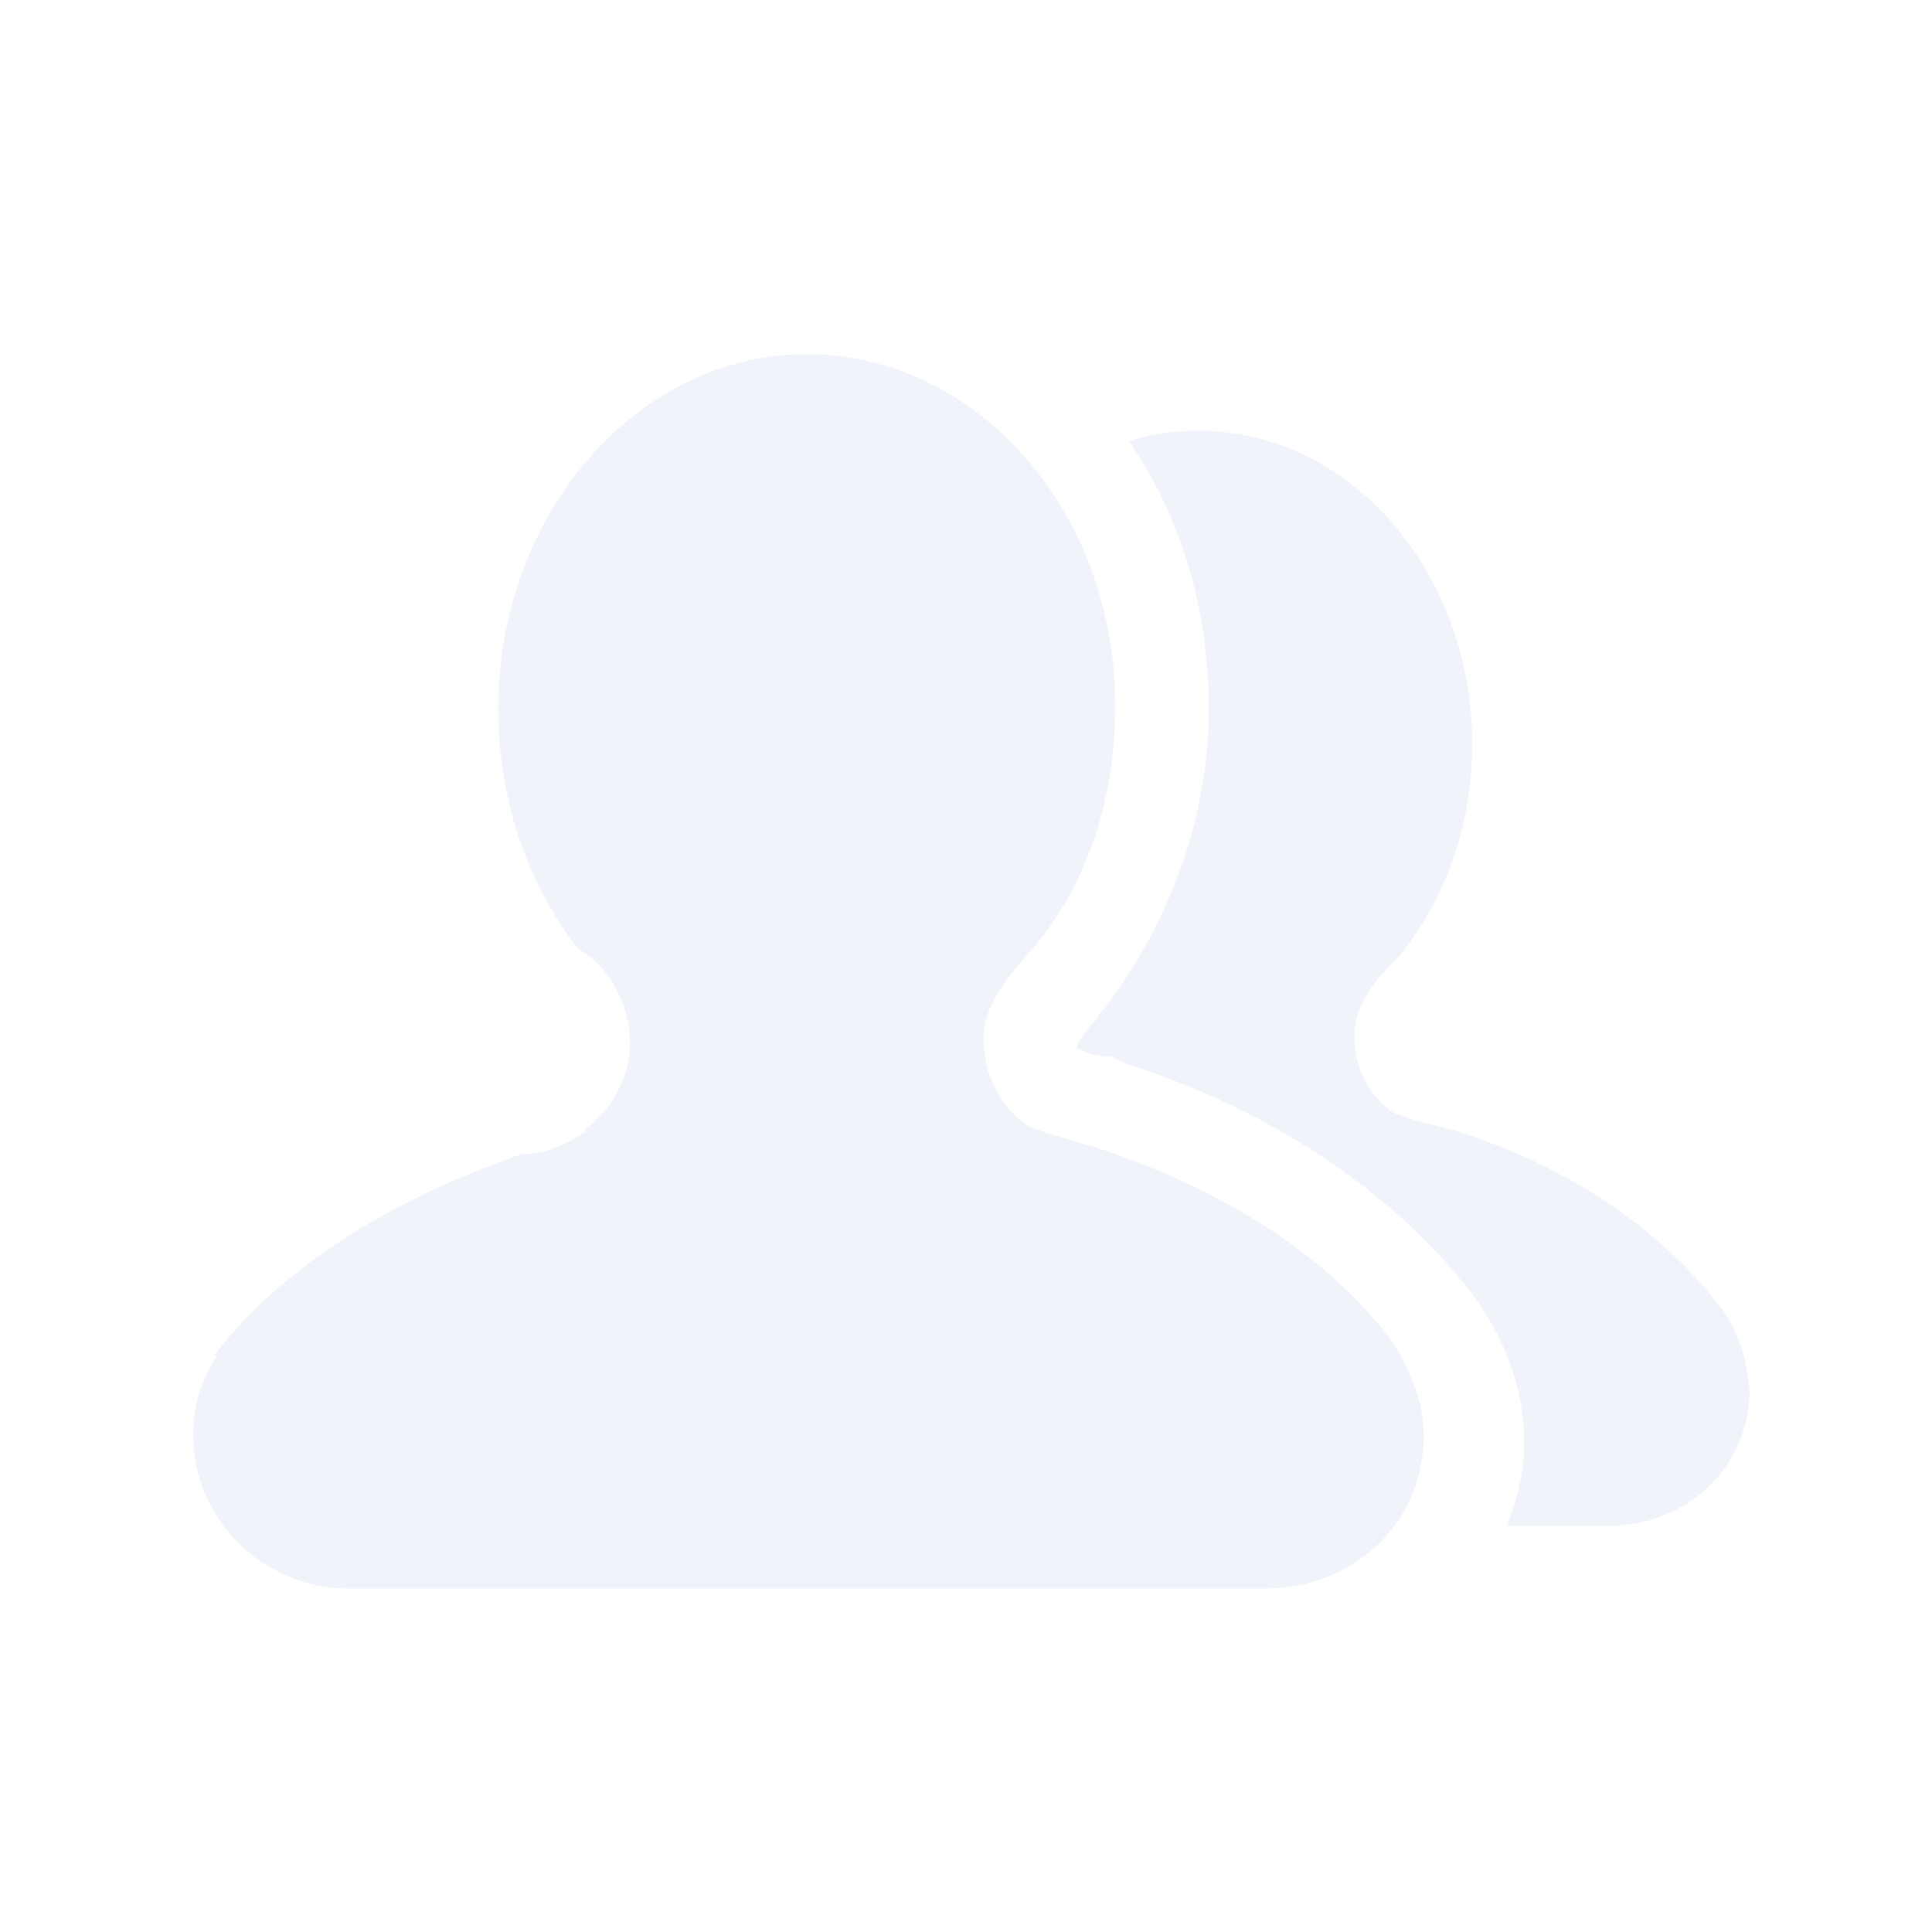 <?xml version="1.0" encoding="UTF-8"?>
<svg width="180px" height="180px" viewBox="0 0 180 180" version="1.1" xmlns="http://www.w3.org/2000/svg" xmlns:xlink="http://www.w3.org/1999/xlink">
    <title>企业客户</title>
    <g id="官网设计09.07" stroke="none" stroke-width="1" fill="none" fill-rule="evenodd" opacity="0.06">
        <g id="首页5-12.27" transform="translate(-323, -3704)" fill-rule="nonzero">
            <g id="5.公司信条" transform="translate(0, 3562)">
                <g id="编组-8" transform="translate(235, 142)">
                    <g id="企业客户" transform="translate(88, 0)">
                        <rect id="矩形" fill="#000000" opacity="0" x="0" y="0" width="180" height="180"></rect>
                        <path d="M101.964,106.859 C101.964,106.859 97.12,105.563 95.828,104.916 C93.245,103.296 91.63,100.056 91.63,96.817 C91.63,93.254 94.537,90.338 96.474,88.07 C101.318,82.239 103.902,74.465 103.902,65.718 C103.902,47.577 90.984,33 75.16,33 C59.336,33 46.419,47.901 46.419,66.042 C46.419,74.789 49.325,82.563 53.846,88.394 C56.753,90.014 58.69,93.577 58.69,97.141 C58.69,100.38 57.076,103.296 54.492,105.239 L54.492,105.563 C54.169,105.563 53.846,105.887 53.846,105.887 C52.232,106.859 50.617,107.507 48.679,107.507 C36.408,111.718 26.073,118.197 19.938,126.296 L20.26,126.296 C18.646,128.564 18,131.155 18,133.747 C18,141.521 24.459,148 32.532,148 L117.788,148 C126.185,148 132.644,141.845 132.644,133.747 C132.644,130.507 131.352,127.592 129.737,125 C123.601,116.901 113.913,110.747 101.964,106.859 Z M159.771,121.113 C154.281,114.31 145.884,108.479 135.227,105.239 C135.227,105.239 131.029,104.268 129.737,103.62 C127.476,102 126.185,99.408 126.185,96.493 C126.185,93.254 128.768,90.662 130.383,89.042 C134.581,83.859 137.165,77.056 137.165,69.282 C137.165,53.408 125.862,40.127 111.652,40.127 C109.392,40.127 107.131,40.451 105.194,41.098 C110.038,48.225 112.621,56.648 112.621,66.042 C112.621,76.084 109.069,85.803 102.933,93.901 L102.287,94.549 L102.287,94.873 C101.641,95.521 100.673,96.493 100.35,97.465 C100.35,97.789 100.35,97.789 100.673,97.789 C101.318,98.113 102.287,98.437 103.256,98.437 L103.579,98.437 L104.871,99.085 C118.111,103.296 129.414,110.747 136.842,120.141 C140.071,124.352 142.009,129.211 142.009,134.394 C142.009,137.31 141.363,139.578 140.394,142.169 L149.759,142.169 C157.187,142.169 163,136.662 163,129.535 C162.677,125.972 161.708,123.38 159.771,121.113 L159.771,121.113 Z" id="形状" fill="#0237AC"></path>
                    </g>
                </g>
            </g>
        </g>
    </g>
</svg>